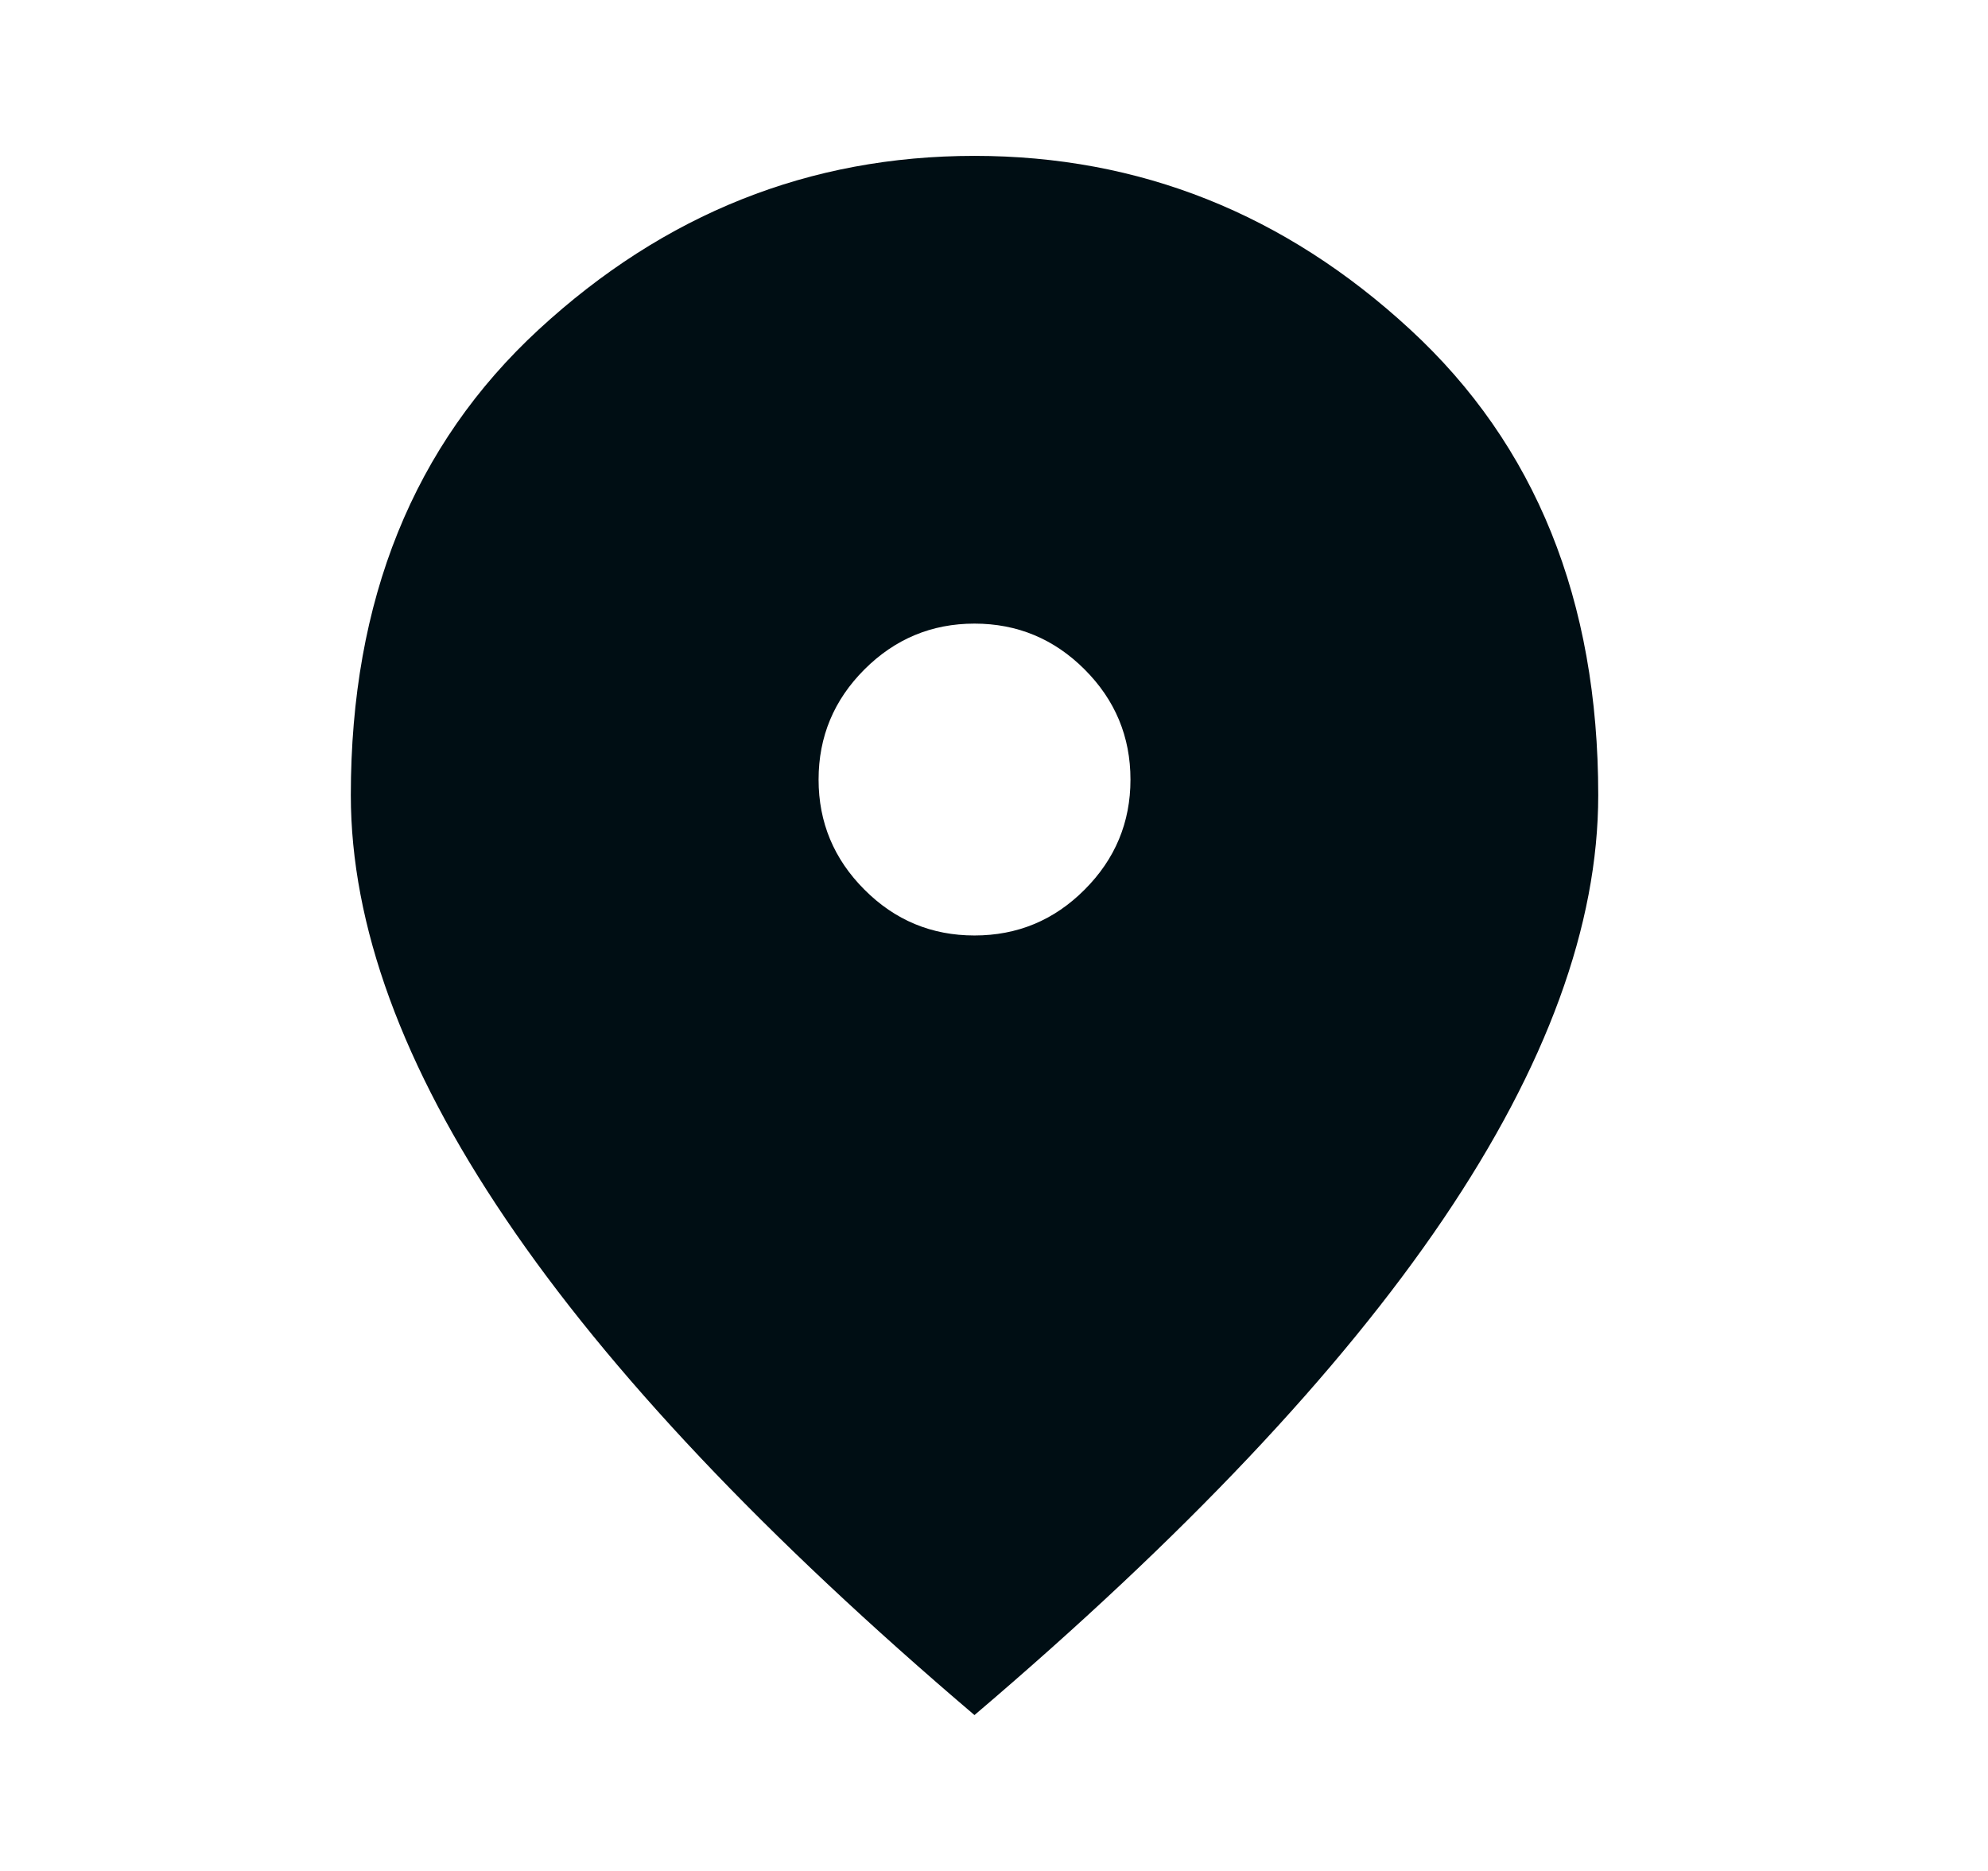 <svg width="17" height="16" viewBox="0 0 17 16" fill="none" xmlns="http://www.w3.org/2000/svg">
<path d="M8.333 8C8.7 8 9.014 7.87 9.275 7.608C9.536 7.347 9.667 7.033 9.667 6.667C9.667 6.3 9.536 5.986 9.275 5.725C9.014 5.464 8.7 5.333 8.333 5.333C7.967 5.333 7.653 5.464 7.392 5.725C7.131 5.986 7 6.3 7 6.667C7 7.033 7.131 7.347 7.392 7.608C7.653 7.87 7.967 8 8.333 8ZM8.333 14.667C6.544 13.145 5.208 11.731 4.325 10.425C3.442 9.12 3 7.911 3 6.8C3 5.133 3.536 3.806 4.608 2.817C5.681 1.828 6.922 1.333 8.333 1.333C9.744 1.333 10.986 1.828 12.058 2.817C13.131 3.806 13.667 5.133 13.667 6.8C13.667 7.911 13.225 9.12 12.342 10.425C11.458 11.731 10.122 13.145 8.333 14.667Z" fill="#000E14"/>
</svg>
